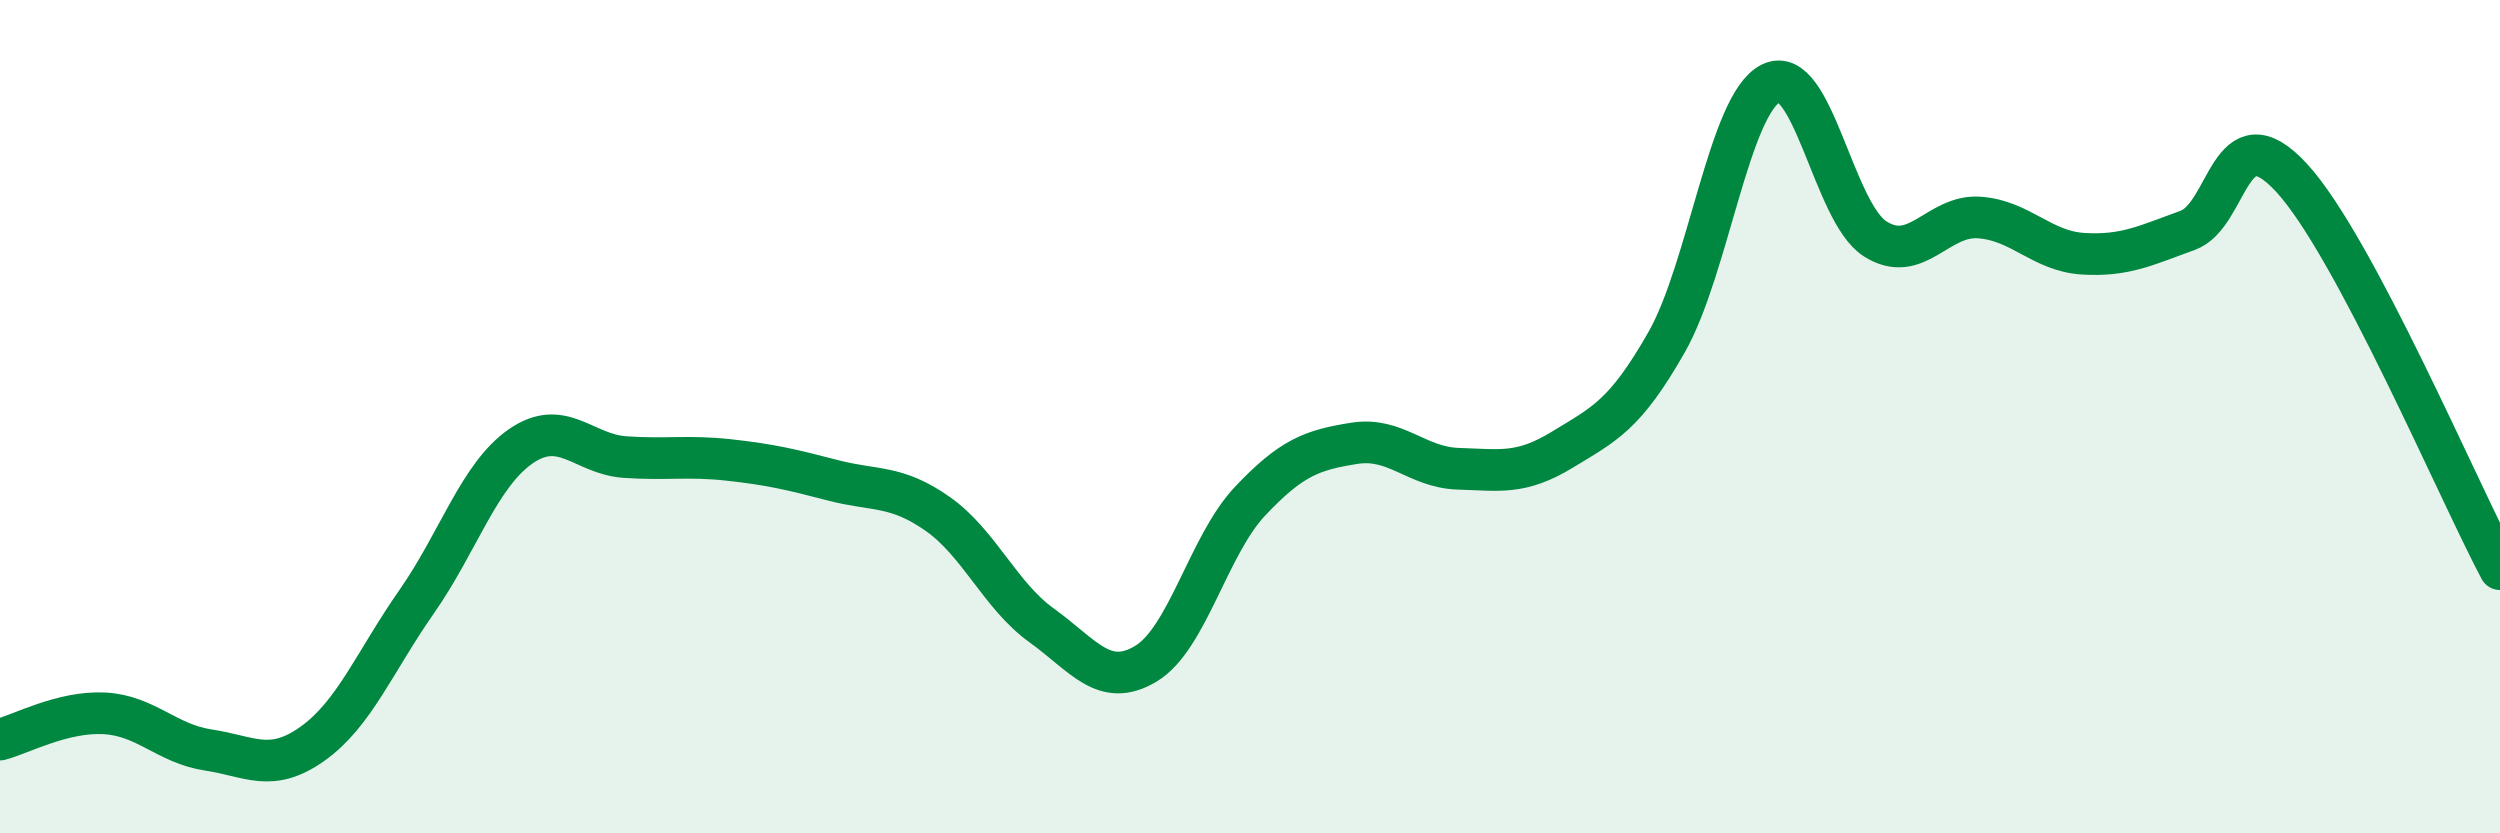 
    <svg width="60" height="20" viewBox="0 0 60 20" xmlns="http://www.w3.org/2000/svg">
      <path
        d="M 0,17.75 C 0.5,17.62 1.5,17.07 2.5,17.12 C 3.5,17.17 4,17.85 5,18 C 6,18.15 6.5,18.56 7.5,17.85 C 8.5,17.14 9,15.87 10,14.44 C 11,13.01 11.5,11.4 12.5,10.71 C 13.5,10.02 14,10.9 15,10.97 C 16,11.04 16.5,10.93 17.5,11.04 C 18.5,11.15 19,11.27 20,11.53 C 21,11.79 21.5,11.63 22.5,12.33 C 23.5,13.03 24,14.29 25,15.01 C 26,15.73 26.5,16.53 27.5,15.93 C 28.5,15.33 29,13.09 30,12.03 C 31,10.97 31.5,10.8 32.5,10.64 C 33.5,10.48 34,11.22 35,11.25 C 36,11.28 36.5,11.4 37.5,10.79 C 38.5,10.18 39,9.97 40,8.21 C 41,6.45 41.5,2.5 42.5,2 C 43.5,1.5 44,5.09 45,5.73 C 46,6.37 46.5,5.15 47.5,5.22 C 48.5,5.29 49,6.03 50,6.09 C 51,6.15 51.5,5.89 52.5,5.53 C 53.5,5.17 53.5,2.64 55,4.27 C 56.5,5.9 59,11.78 60,13.66L60 20L0 20Z"
        fill="#008740"
        opacity="0.1"
        stroke-linecap="round"
        stroke-linejoin="round"
      />
      <path
        d="M 0,17.75 C 0.5,17.62 1.5,17.07 2.5,17.12 C 3.5,17.17 4,17.85 5,18 C 6,18.15 6.5,18.56 7.5,17.85 C 8.5,17.14 9,15.87 10,14.44 C 11,13.01 11.5,11.4 12.5,10.71 C 13.5,10.02 14,10.9 15,10.97 C 16,11.04 16.5,10.93 17.5,11.04 C 18.5,11.15 19,11.27 20,11.53 C 21,11.79 21.5,11.63 22.5,12.33 C 23.5,13.03 24,14.29 25,15.01 C 26,15.73 26.5,16.53 27.5,15.93 C 28.5,15.33 29,13.09 30,12.03 C 31,10.97 31.5,10.8 32.5,10.64 C 33.5,10.48 34,11.22 35,11.25 C 36,11.28 36.5,11.4 37.5,10.79 C 38.5,10.18 39,9.97 40,8.21 C 41,6.45 41.5,2.5 42.5,2 C 43.5,1.5 44,5.09 45,5.73 C 46,6.37 46.5,5.15 47.5,5.22 C 48.5,5.29 49,6.03 50,6.09 C 51,6.15 51.5,5.89 52.5,5.53 C 53.5,5.17 53.5,2.64 55,4.27 C 56.5,5.9 59,11.78 60,13.66"
        stroke="#008740"
        stroke-width="1"
        fill="none"
        stroke-linecap="round"
        stroke-linejoin="round"
      />
    </svg>
  